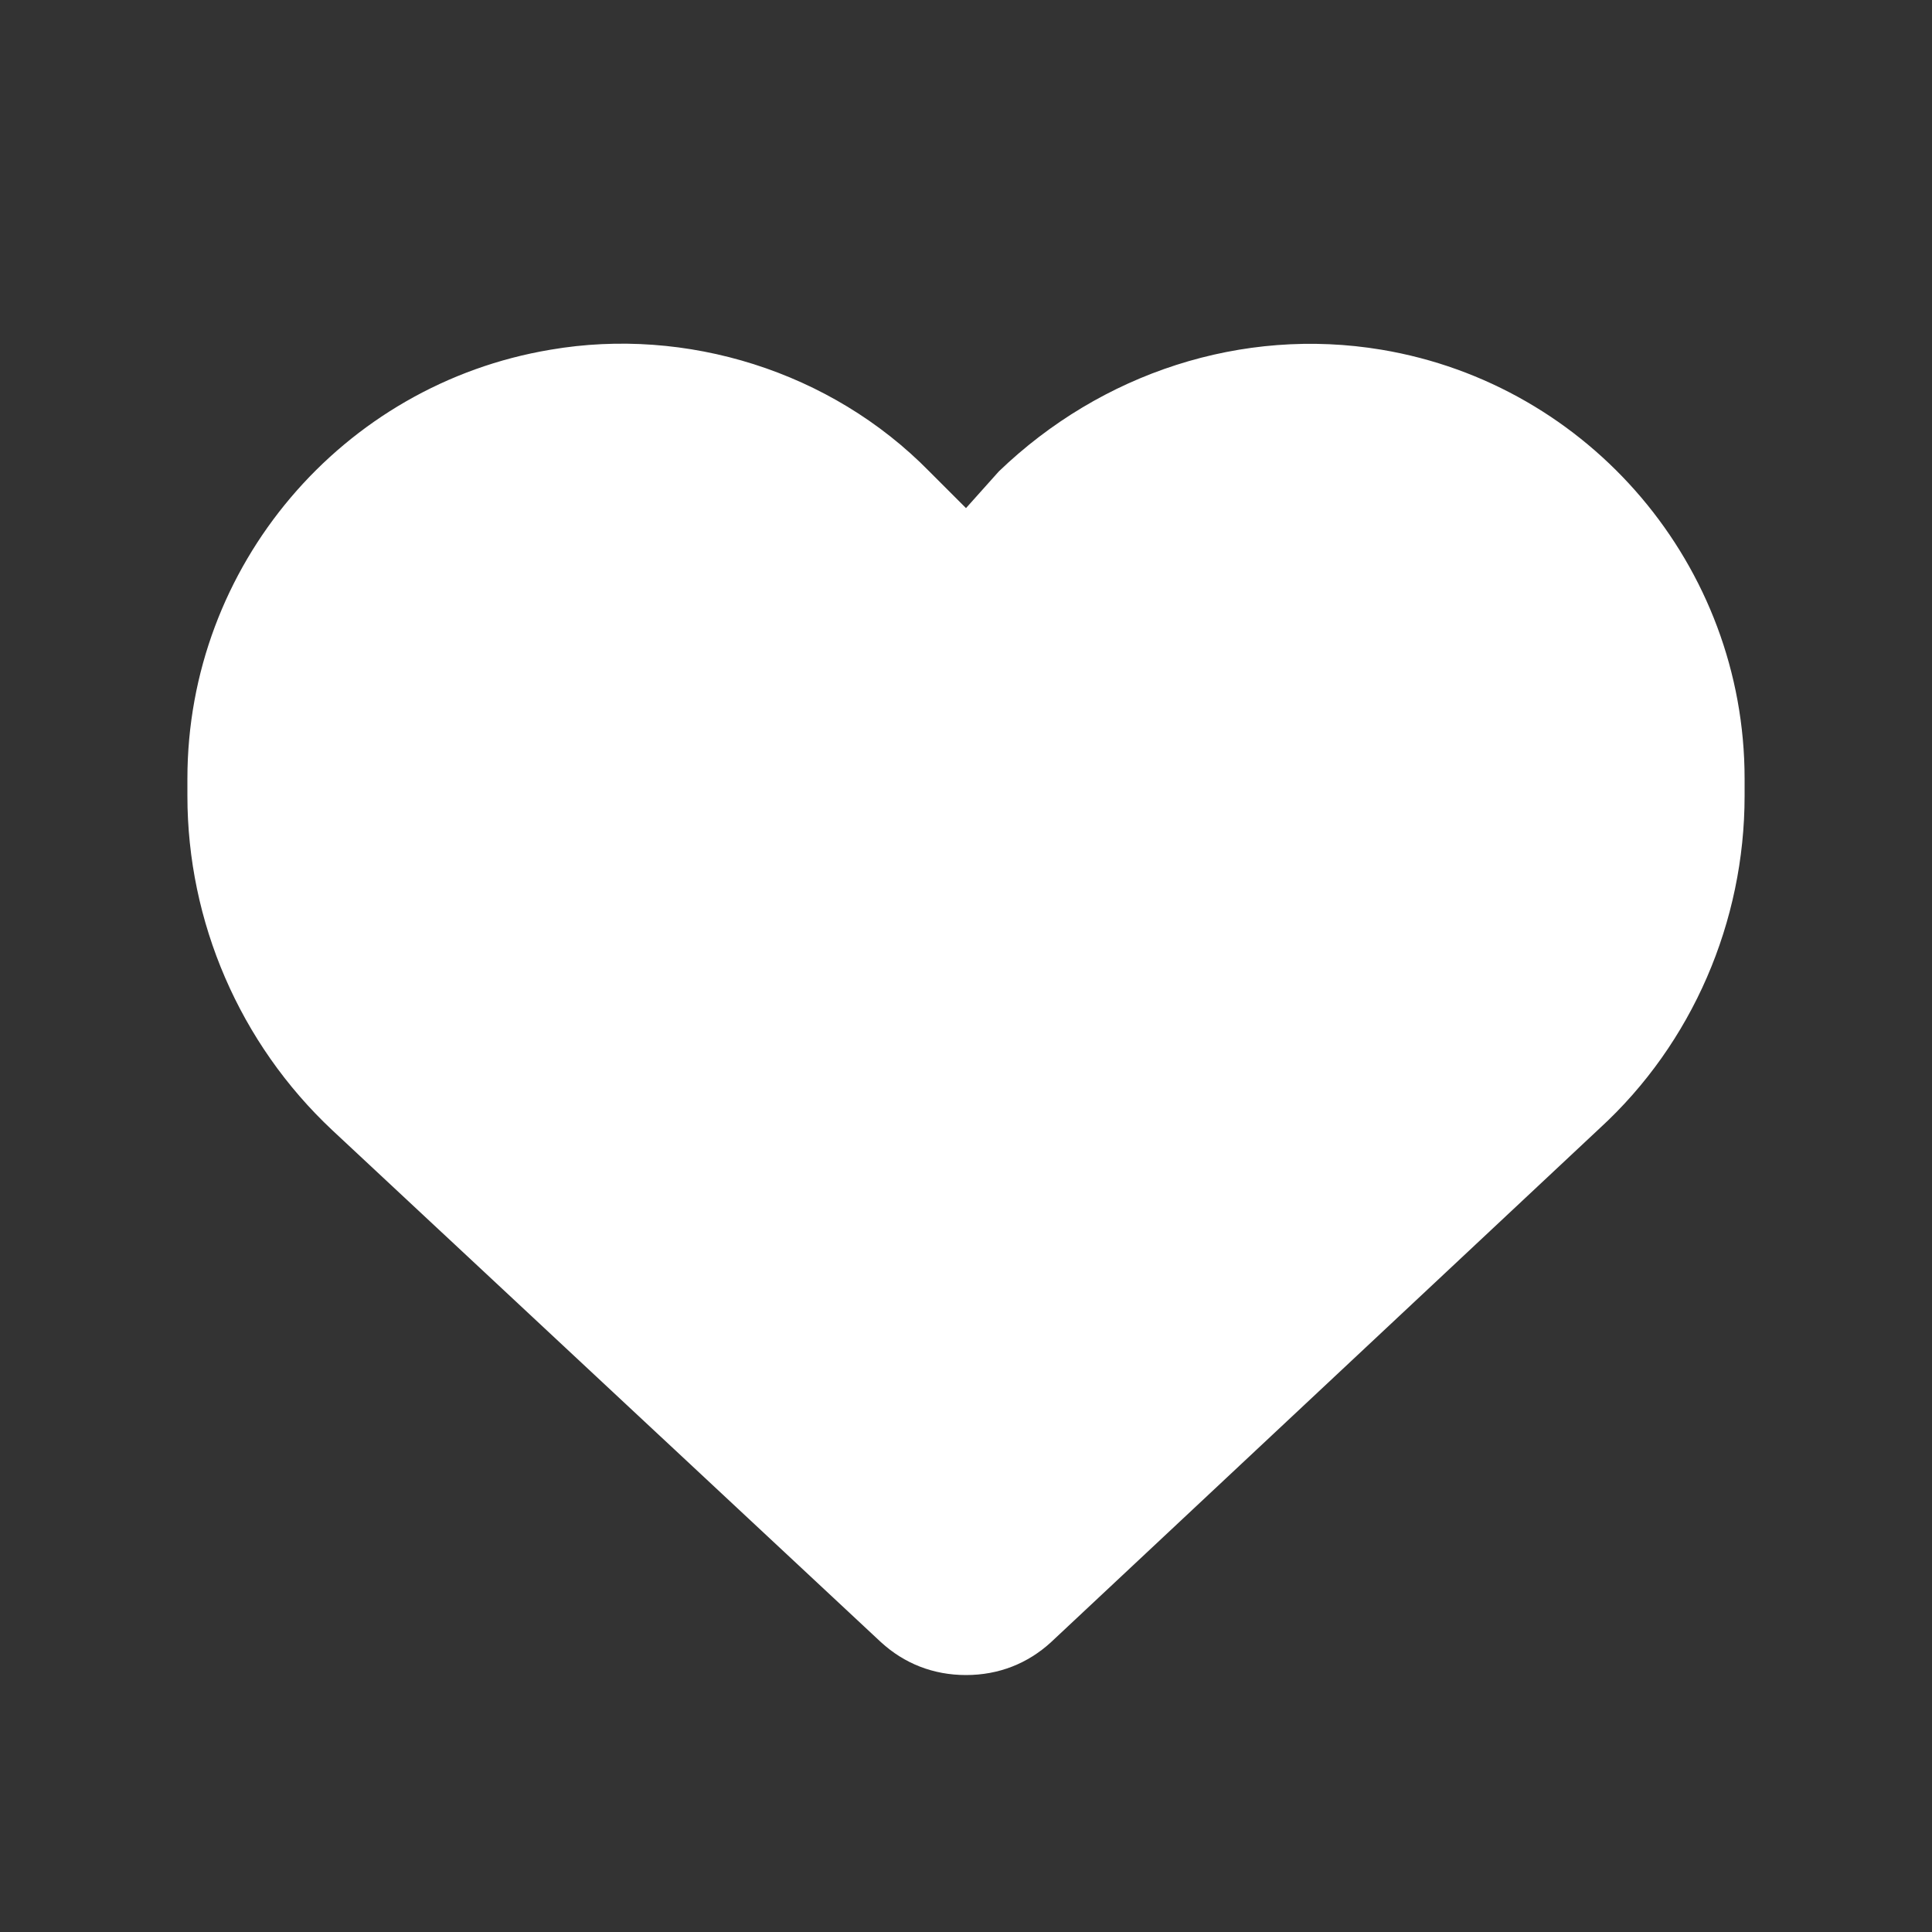 <?xml version="1.0" encoding="utf-8"?>
<!-- Generator: Adobe Illustrator 26.5.0, SVG Export Plug-In . SVG Version: 6.00 Build 0)  -->
<svg version="1.1" id="Layer_1" xmlns="http://www.w3.org/2000/svg" xmlns:xlink="http://www.w3.org/1999/xlink" x="0px" y="0px"
	 viewBox="0 0 100 100" style="enable-background:new 0 0 100 100;" xml:space="preserve">
<rect x="0" y="0" width="100" height="100" fill="#333333" stroke="none"/>
<style type="text/css">
	.st0{enable-background:new    ;}
	.st1{fill:#FFFFFF;}
</style>
<g id="Layer_1_00000111178726616240936320000001529427825270211467_">
	<g class="st0">
		<path class="st1" d="M9.7,41.2v-0.9c0-11,8-20.4,18.8-22.2c7-1.2,14.5,1.1,19.6,6.3l1.9,1.9l1.7-1.9c5.3-5.1,12.6-7.5,19.8-6.3
			c10.8,1.8,18.8,11.2,18.8,22.2v0.9c0,6.5-2.7,12.8-7.5,17.2L54.4,85c-1.2,1.1-2.7,1.7-4.4,1.7s-3.2-0.6-4.4-1.7L17.2,58.5
			C12.4,54,9.7,47.7,9.7,41.2z"/>
	</g>
</g>
</svg>
